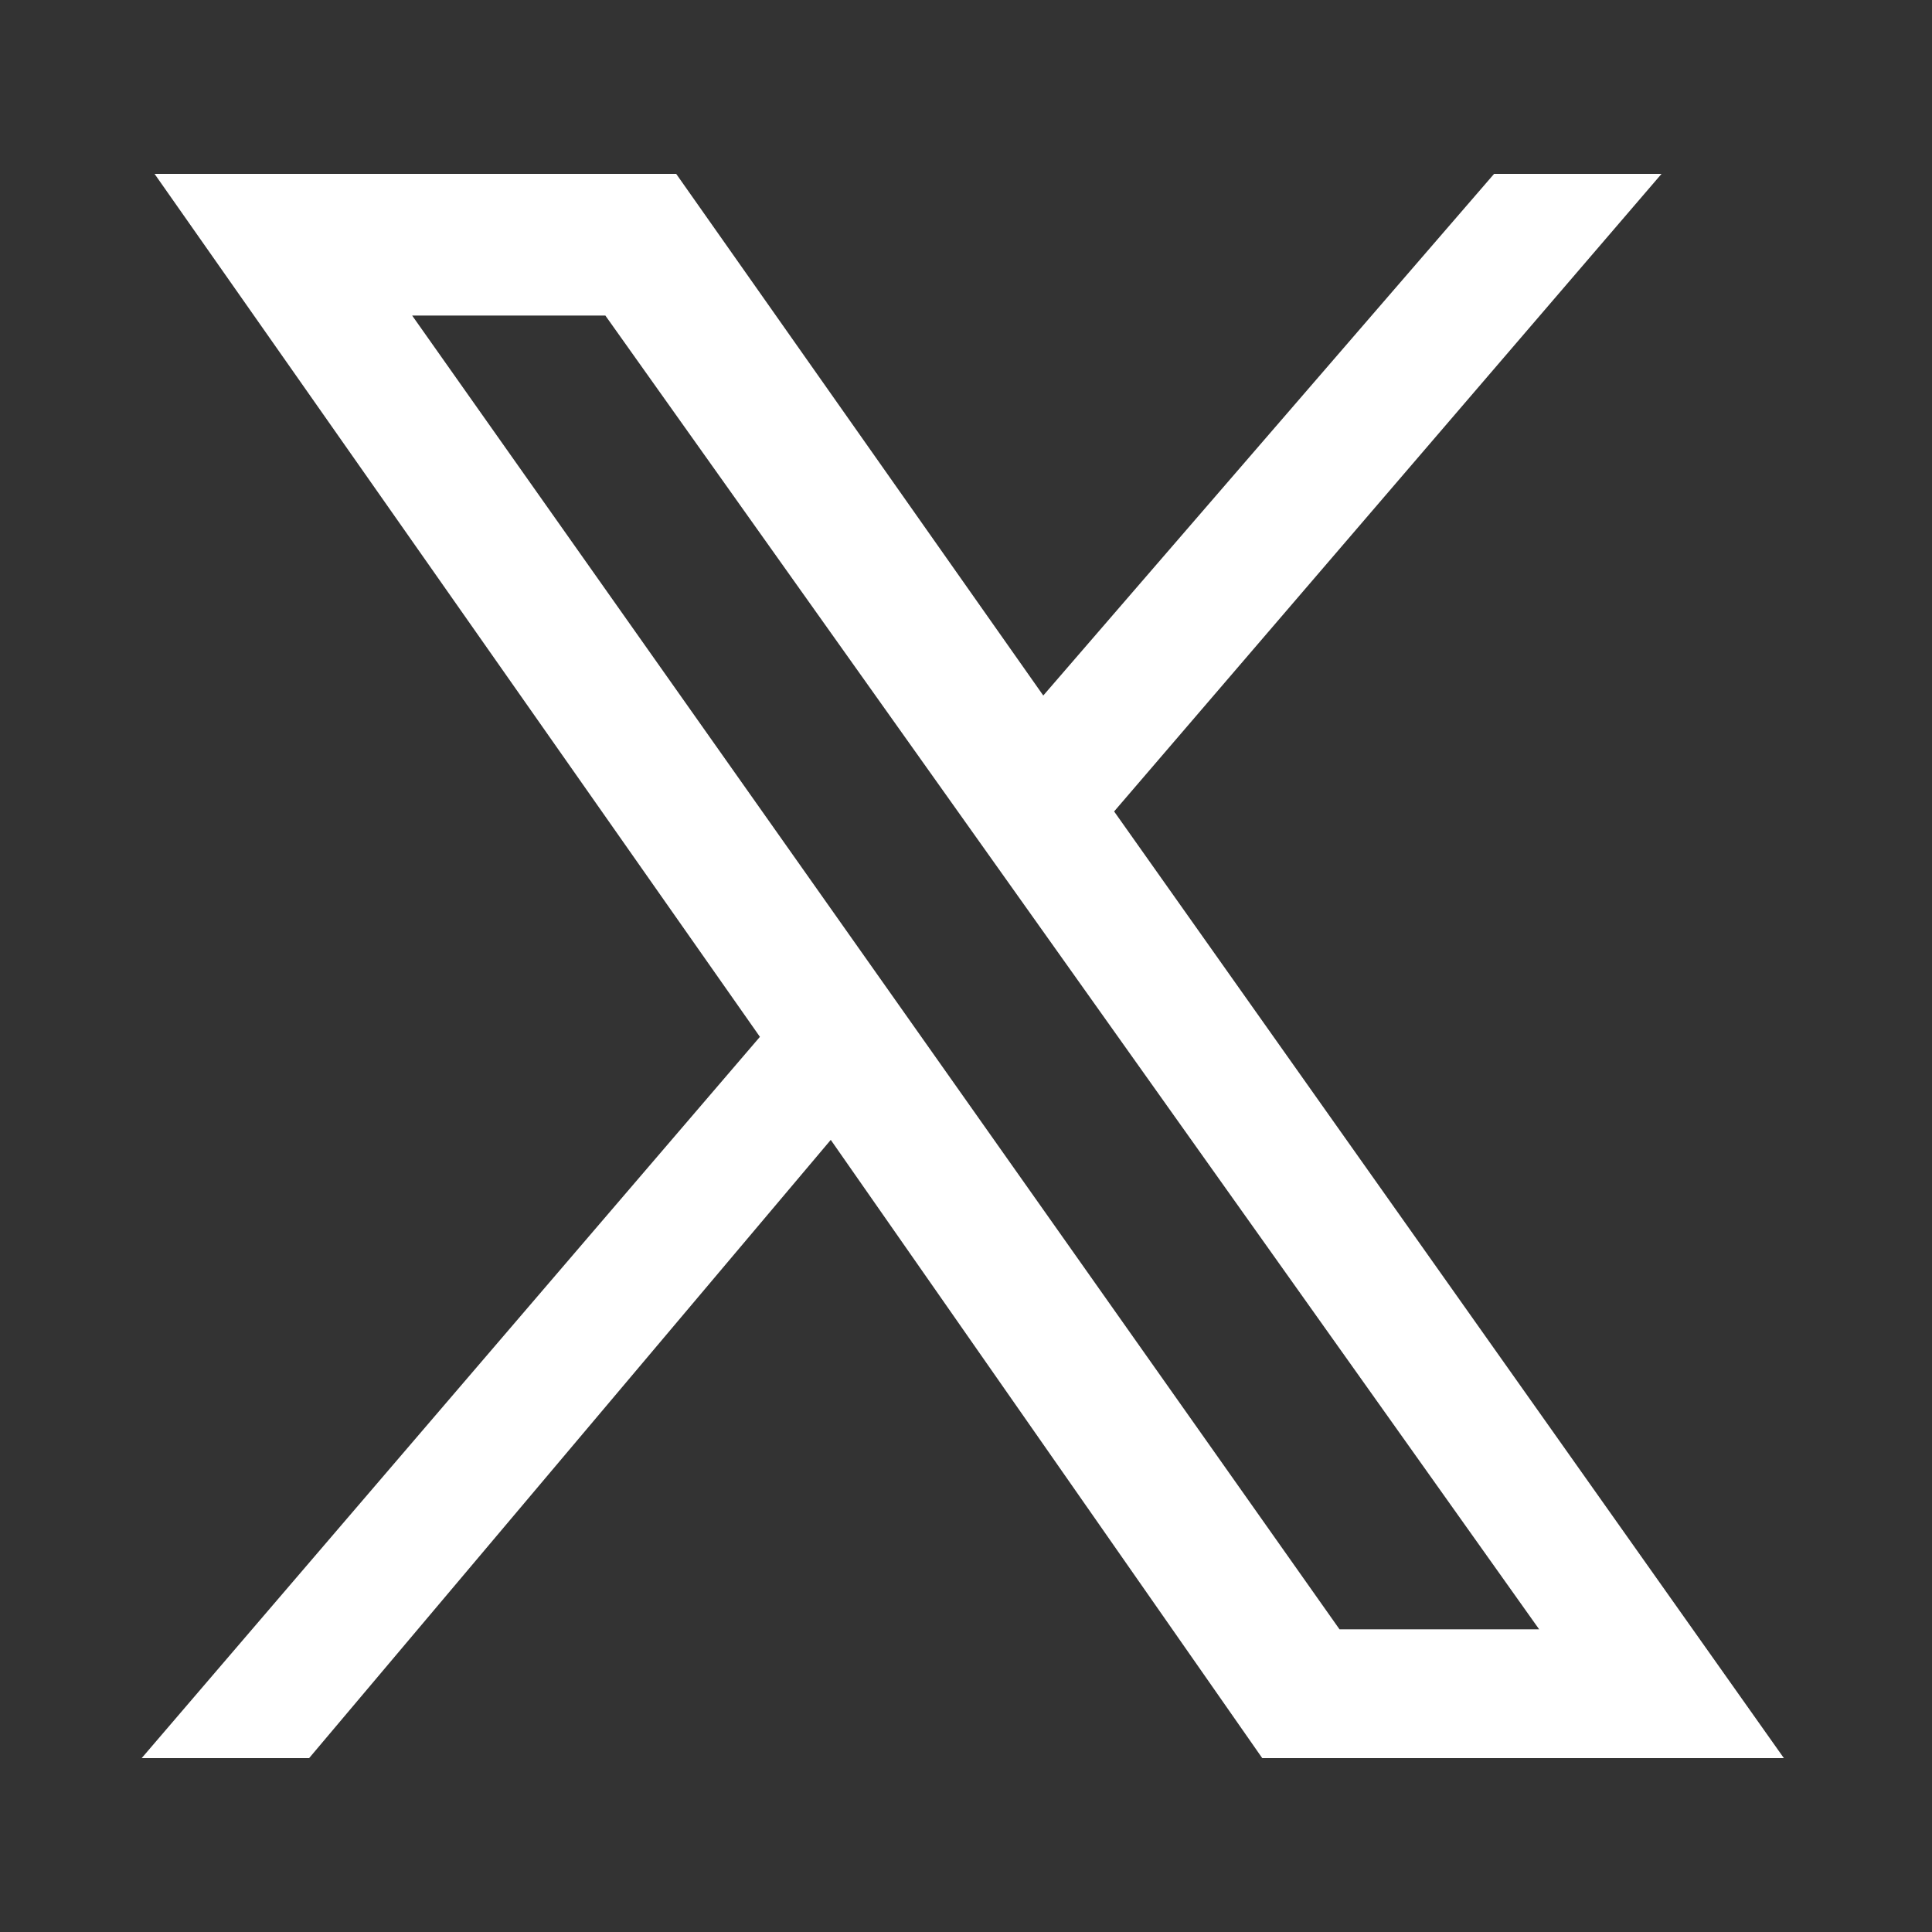 <?xml version="1.0" encoding="UTF-8"?>
<svg xmlns="http://www.w3.org/2000/svg" width="30" height="30" version="1.1" viewBox="0 0 30 30">
  <rect x="0" y="0" width="30" height="30" fill="#333333" stroke="none"/>
  <defs>
    <style>
      .cls-1 {
        fill: #fff;
      }
    </style>
  </defs>
  <!-- Generator: Adobe Illustrator 28.7.8, SVG Export Plug-In . SVG Version: 1.2.0 Build 200)  -->
  <g>
    <g id="_レイヤー_1" data-name="レイヤー_1">
      <path class="cls-1" d="M25.8,2.7h-2.6l-7,8.1L10.5,2.7H2.4l9.4,13.4L2.2,27.3h2.6l8.1-9.6,6.7,9.6h8.1l-10.4-14.7L25.8,2.7ZM23.9,25.3h-3.1L6.4,4.9h3l14.5,20.4Z"/>
    </g>
  </g>
</svg>